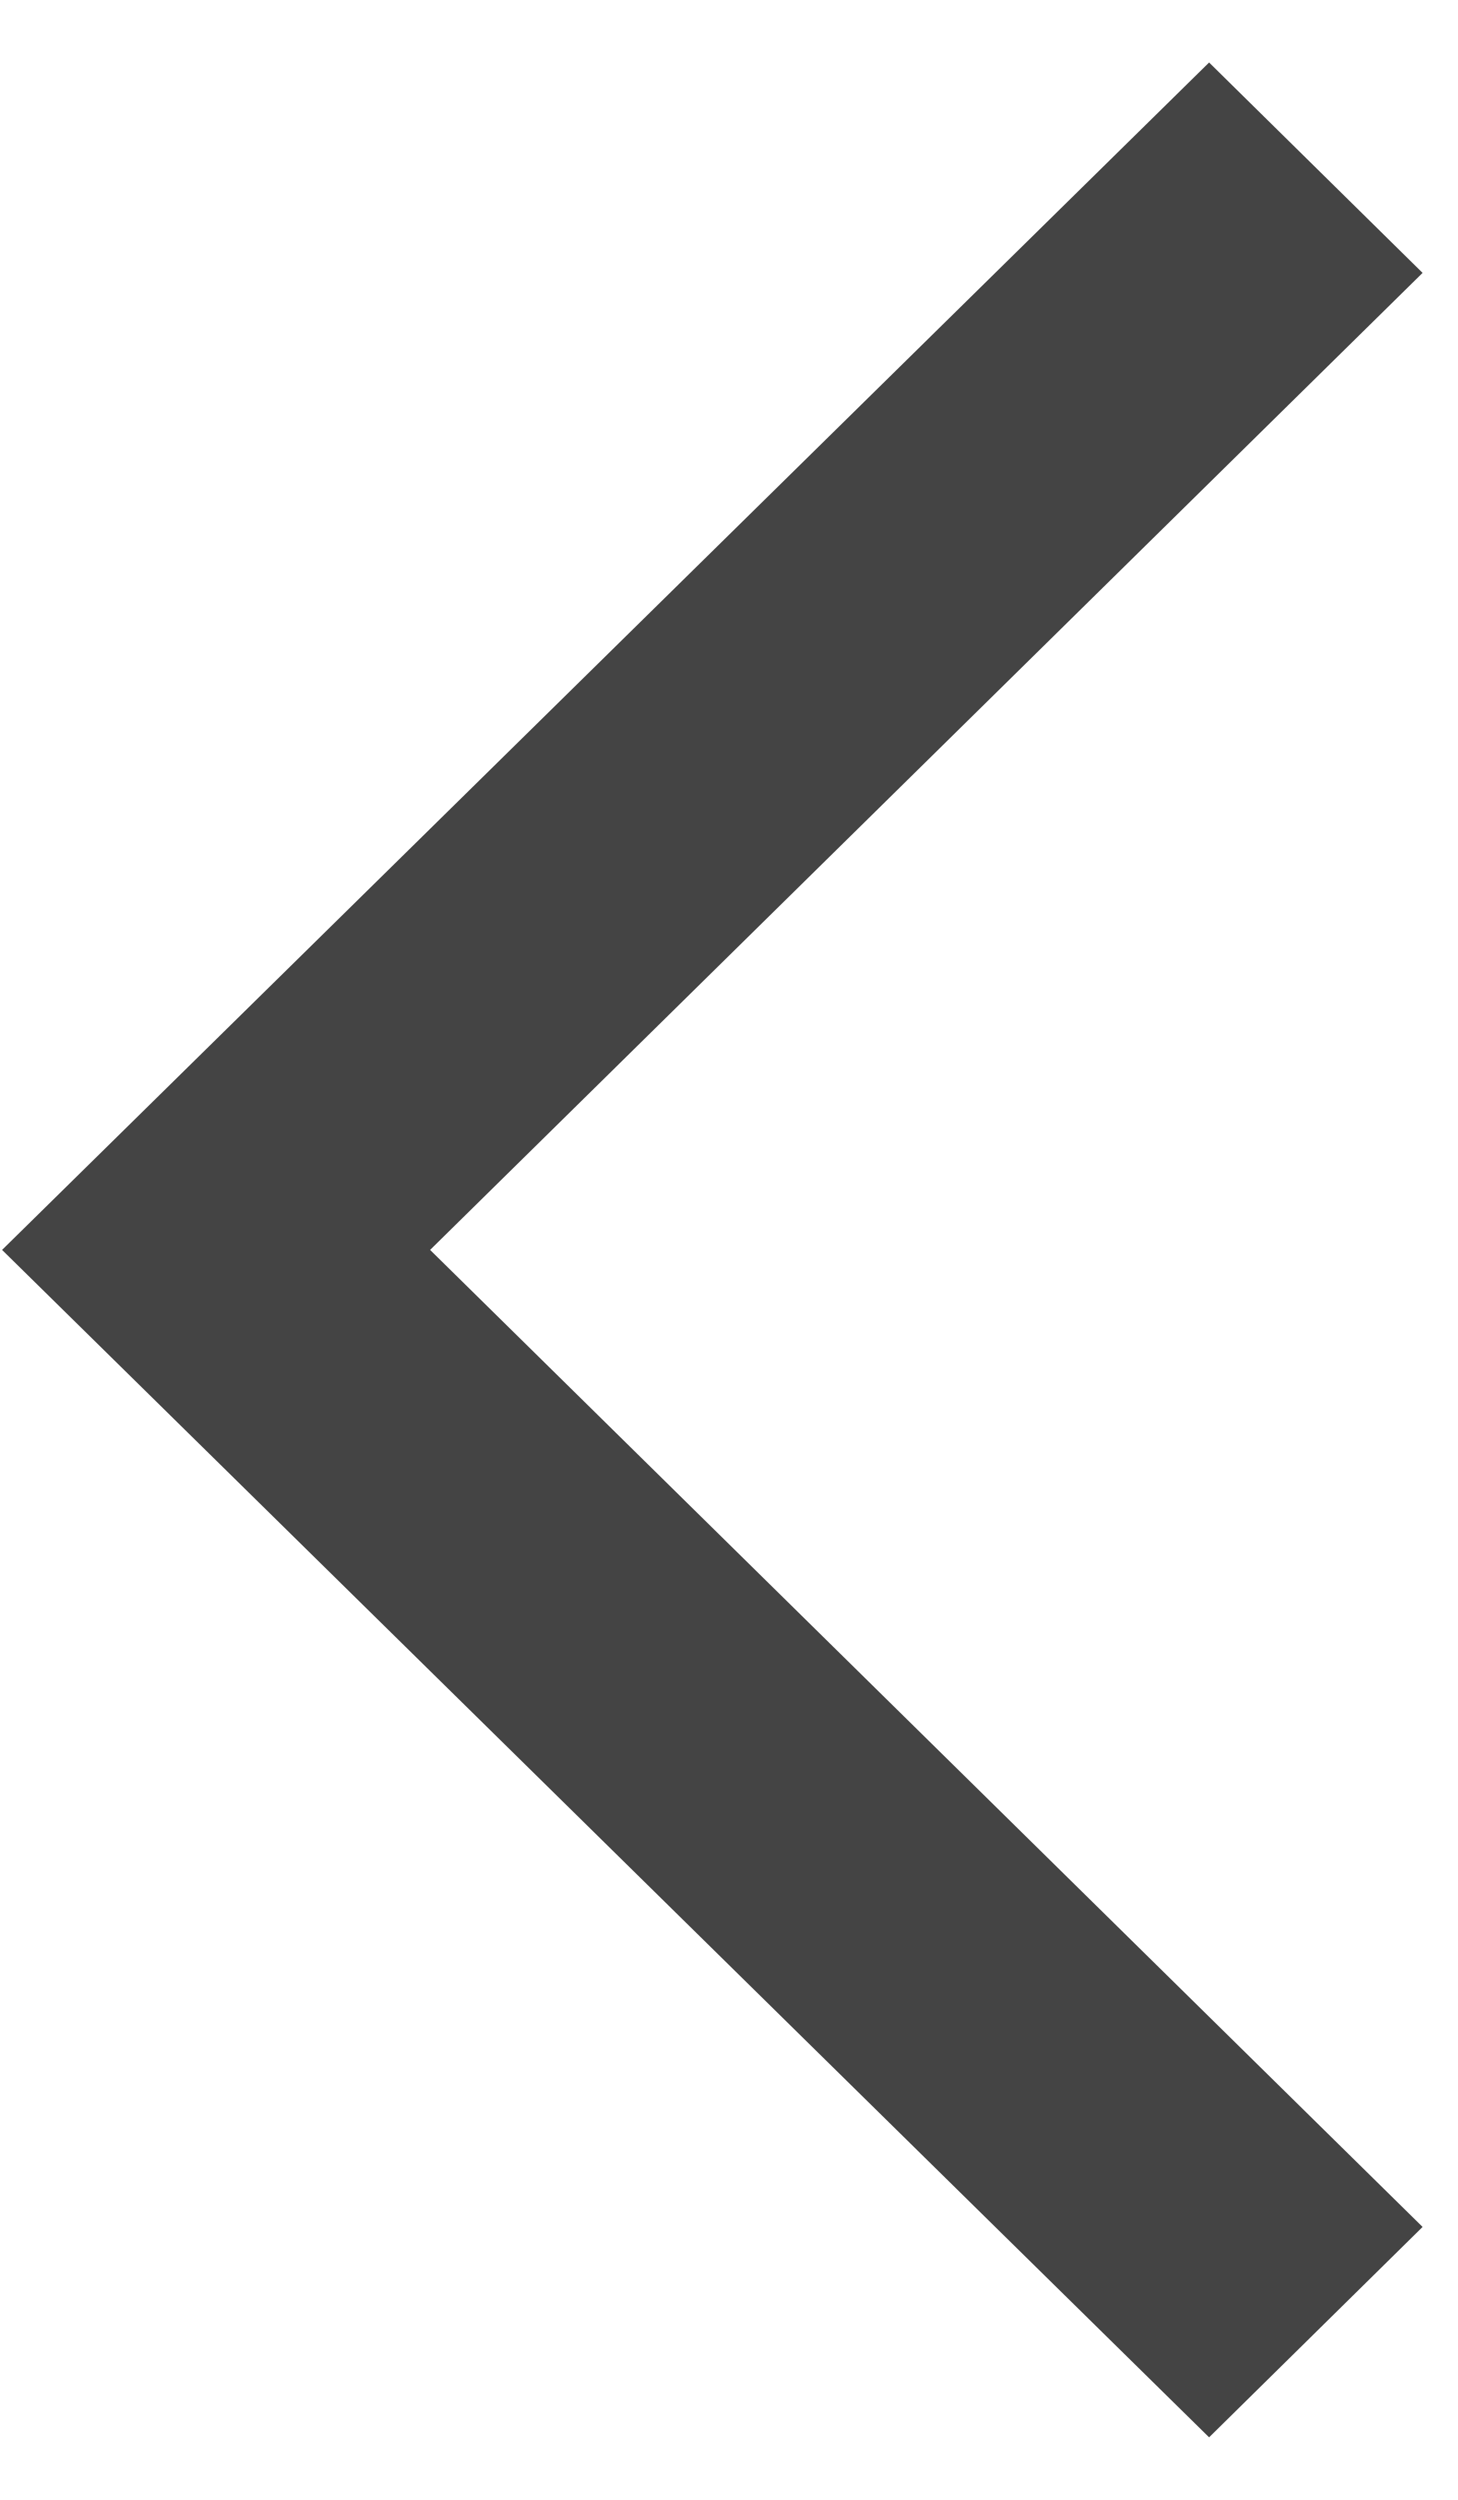 <svg xmlns="http://www.w3.org/2000/svg" viewBox="0 0 14 24"><g style="isolation:isolate"><path style="fill:#444;stroke-width:0" d="M13.66 2.62 11.61.6.02 12l11.59 11.4 2.05-2.02L4.13 12l9.53-9.38z" data-name="arrow"/></g></svg>